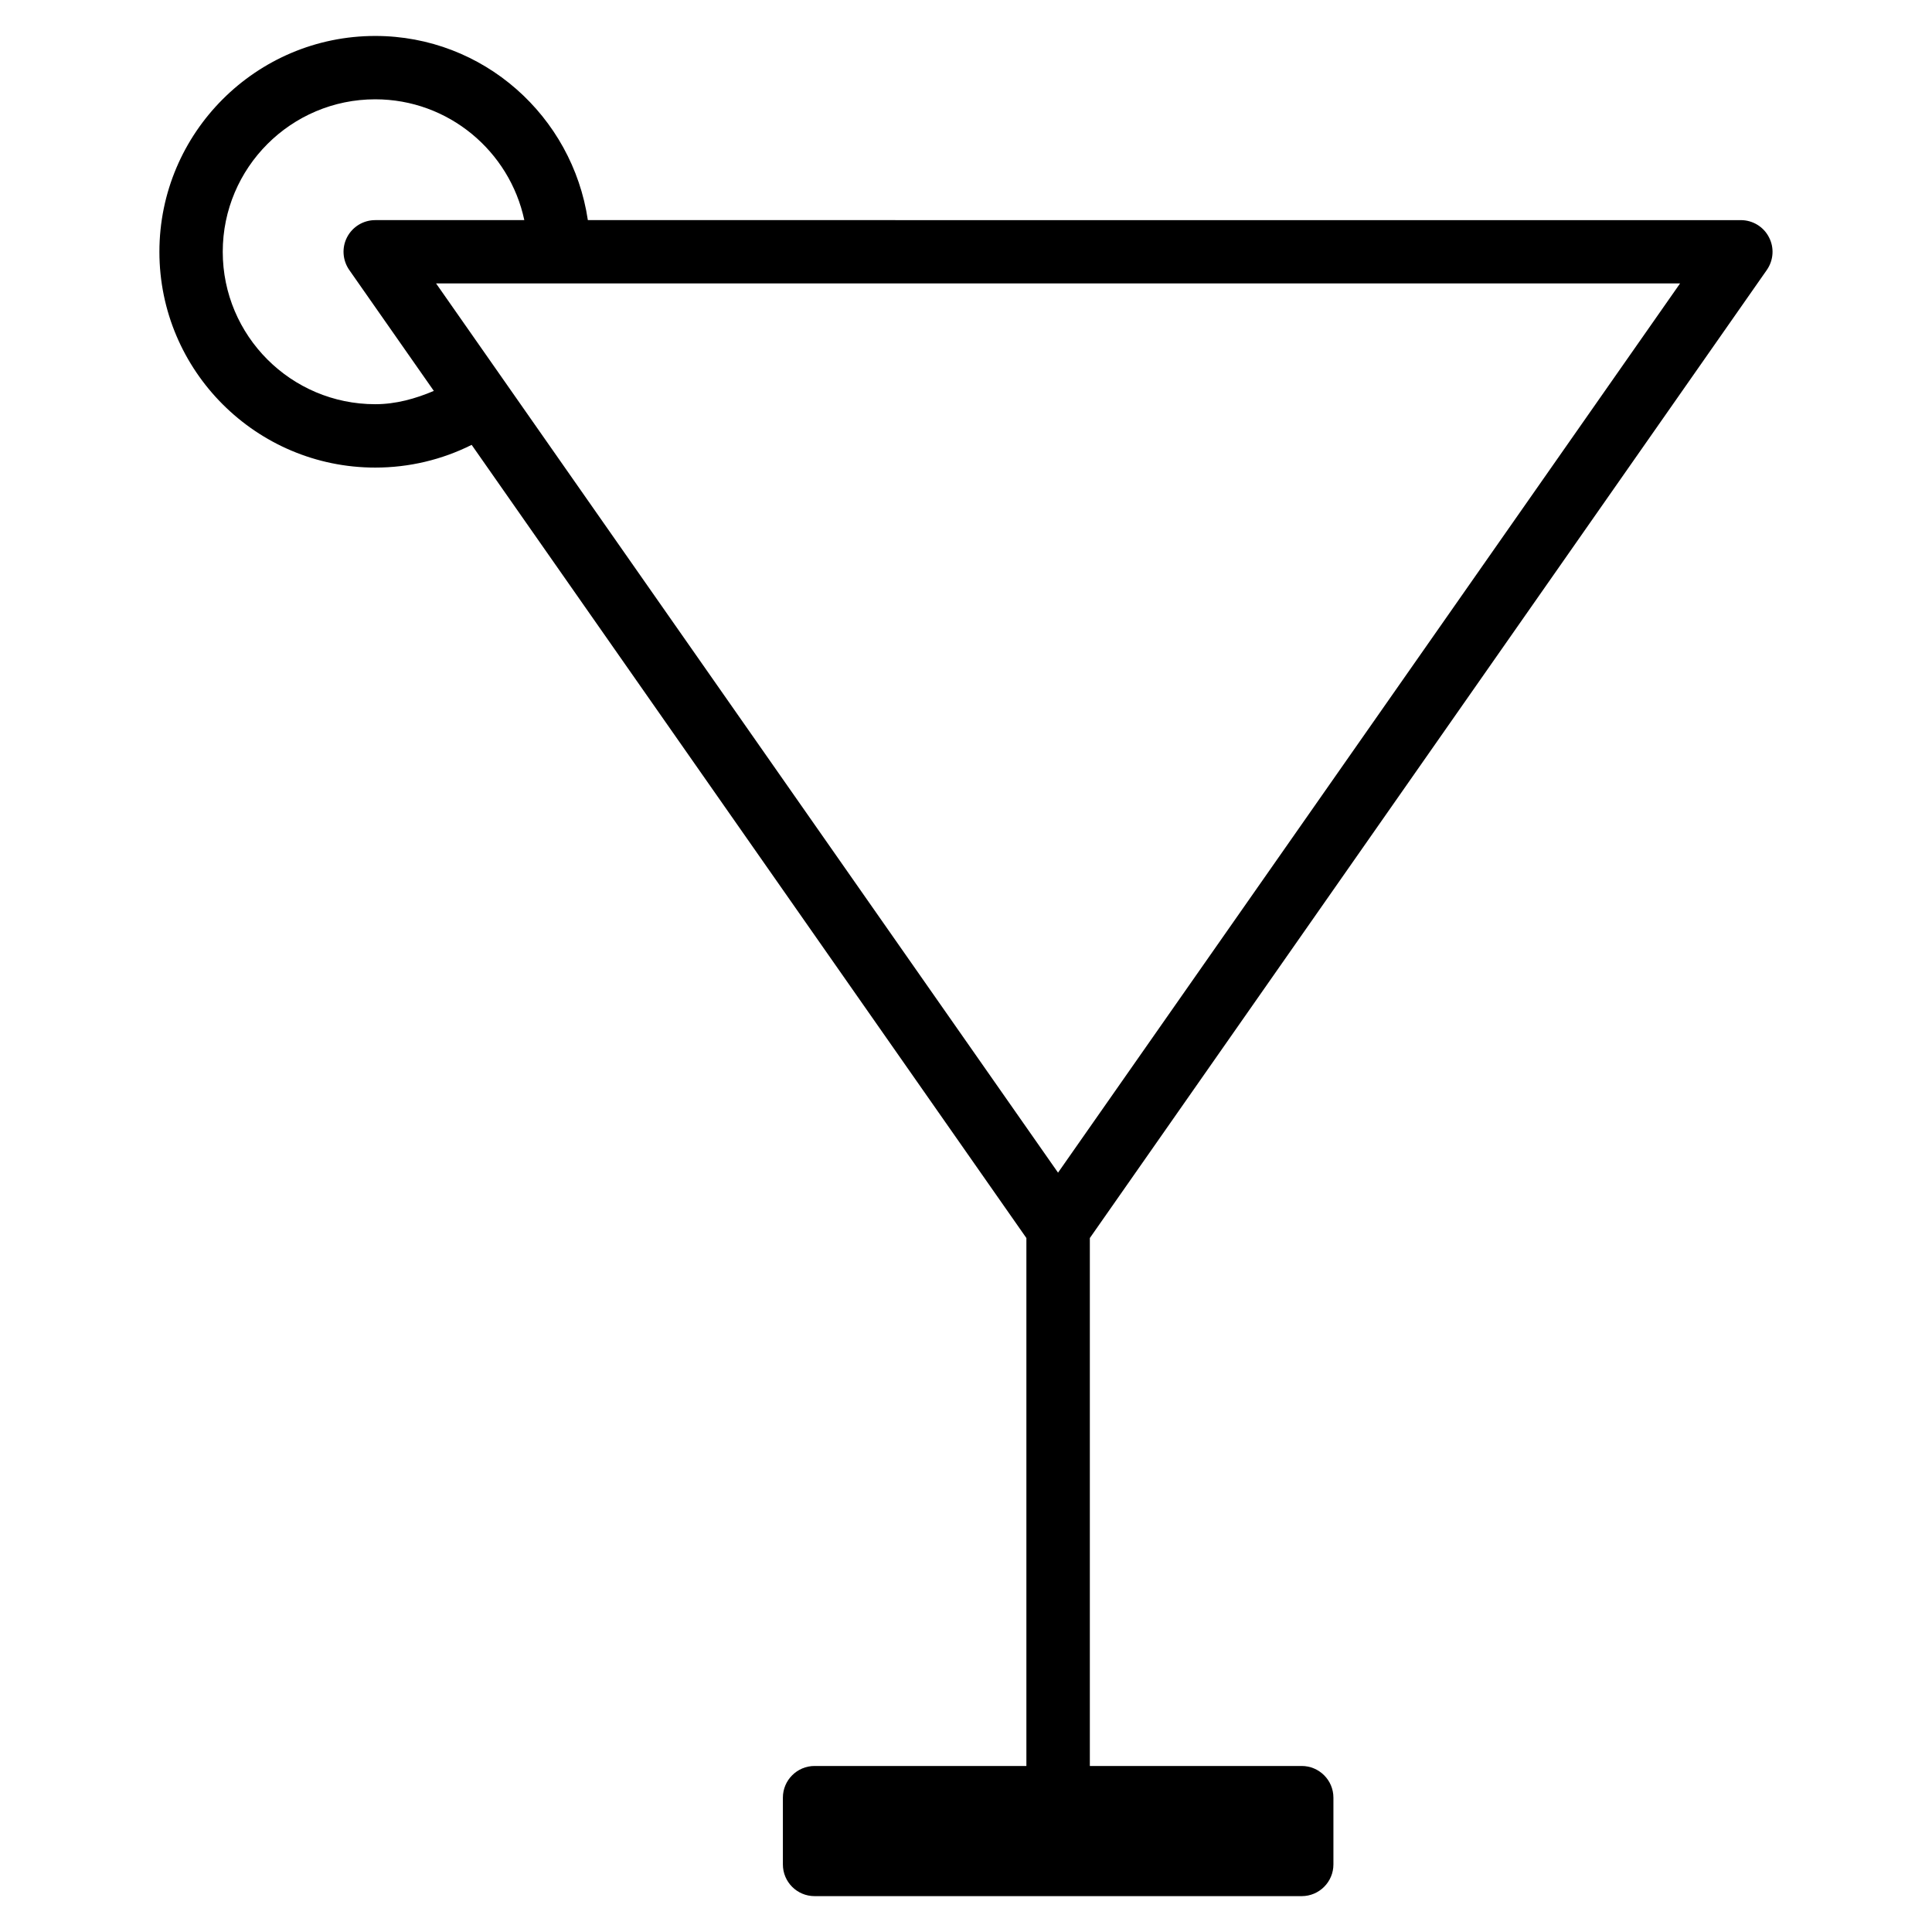 <?xml version="1.0" encoding="UTF-8"?>
<!-- The Best Svg Icon site in the world: iconSvg.co, Visit us! https://iconsvg.co -->
<svg fill="#000000" width="800px" height="800px" version="1.1" viewBox="144 144 512 512" xmlns="http://www.w3.org/2000/svg">
 <path d="m612.23 215.54c1.785-2.582 2.016-5.918 0.547-8.691-1.426-2.769-4.305-4.512-7.43-4.512l-305.56-0.004c-4.094-27.539-27.688-48.805-56.34-48.805-31.531 0-57.203 25.652-57.203 57.203 0 31.531 25.652 57.184 57.203 57.184 8.965 0 17.656-2.078 25.547-6.023l147.01 210.2v139.91h-56.133c-4.641 0-8.398 3.777-8.398 8.398v17.695c0 4.641 3.758 8.398 8.398 8.398h129.1c4.641 0 8.398-3.777 8.398-8.398v-17.695c0-4.641-3.777-8.398-8.398-8.398h-56.152v-139.91zm-368.79 35.578c-22.293 0-40.41-18.117-40.41-40.391 0-22.293 18.117-40.41 40.41-40.41 19.398 0 35.625 13.75 39.508 32.012l-39.508 0.004c-3.129 0-6.004 1.742-7.453 4.512-1.449 2.773-1.219 6.113 0.566 8.695l22.418 32.055c-4.91 2.078-10.074 3.523-15.531 3.523zm16.121-32.012h329.68l-164.85 235.66z"/>
</svg>